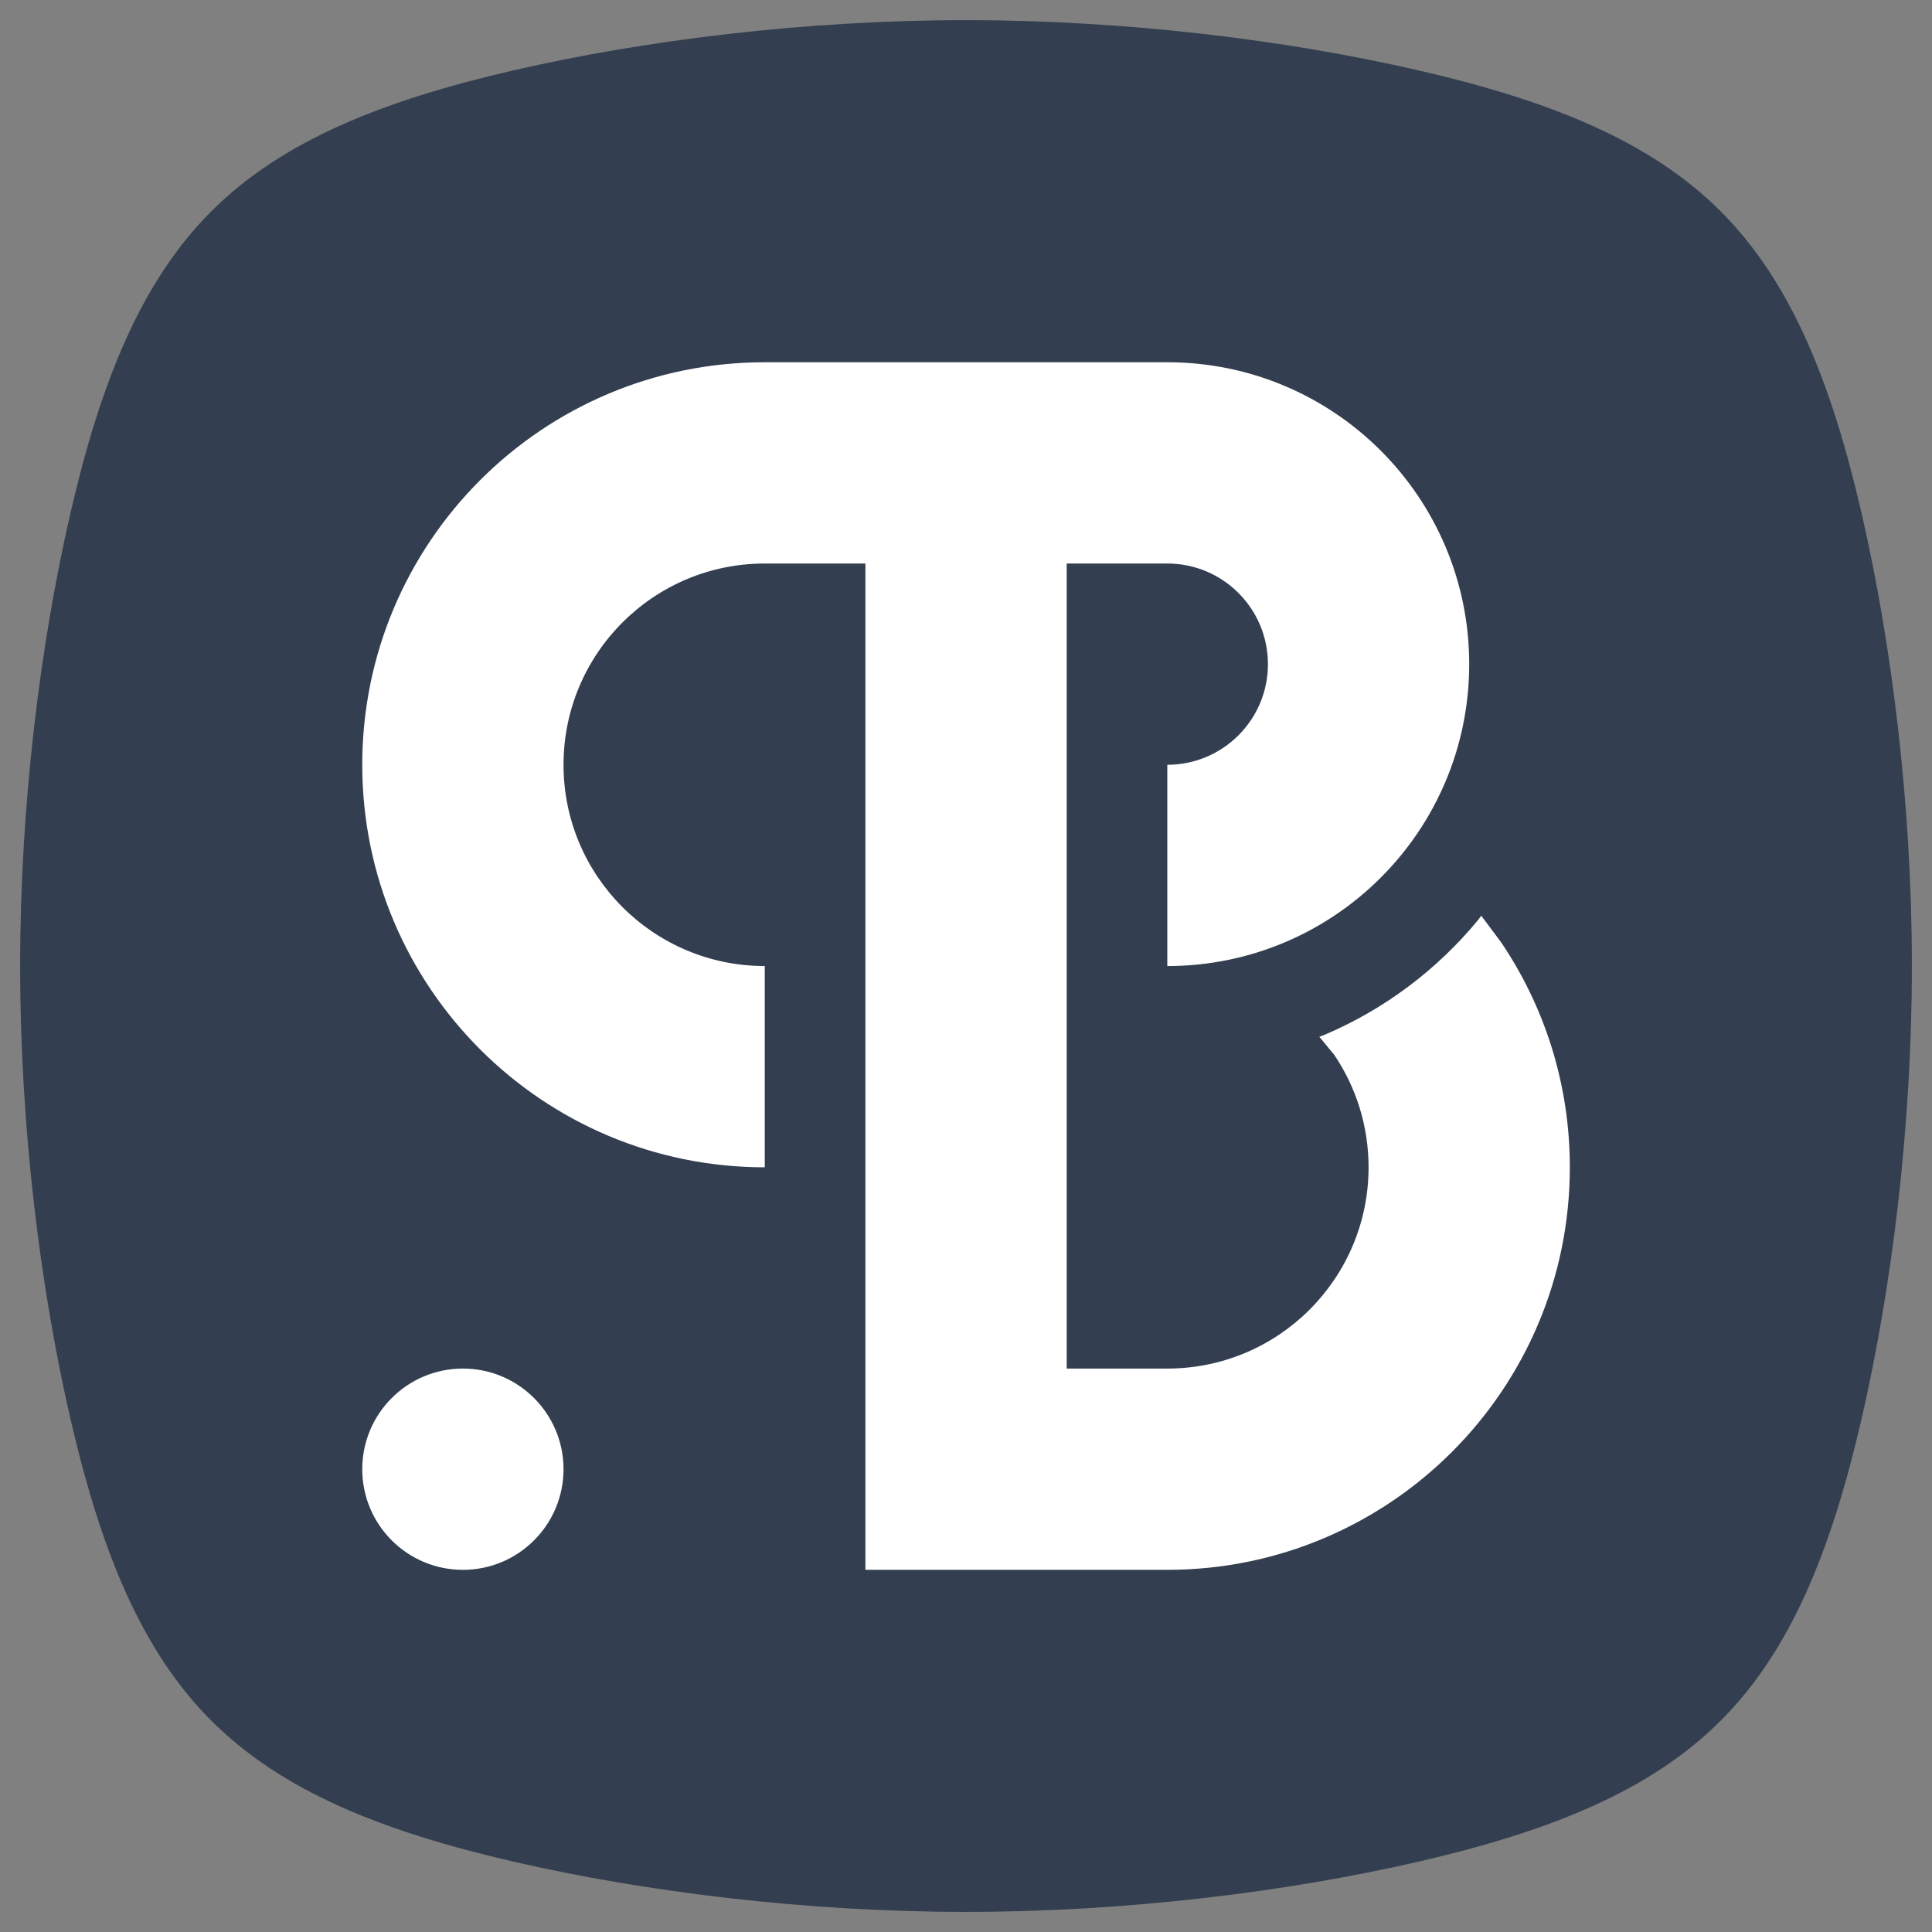 <?xml version="1.0" encoding="UTF-8" standalone="no"?>
<svg
   xmlns:dc="http://purl.org/dc/elements/1.1/"
   xmlns:cc="http://creativecommons.org/ns#"
   xmlns:rdf="http://www.w3.org/1999/02/22-rdf-syntax-ns#"
   xmlns:svg="http://www.w3.org/2000/svg"
   xmlns="http://www.w3.org/2000/svg"
   xmlns:sodipodi="http://sodipodi.sourceforge.net/DTD/sodipodi-0.dtd"
   xmlns:inkscape="http://www.inkscape.org/namespaces/inkscape"
   width="256"
   height="256"
   viewBox="0 0 67.733 67.733"
   version="1.1"
   id="svg8"
   inkscape:version="1.0.1 (3bc2e813f5, 2020-09-07)"
   sodipodi:docname="favicon2.svg"
   inkscape:export-filename="D:\Users\partyba\Pictures\Logók\partyba.hu\favicon2.png"
   inkscape:export-xdpi="96"
   inkscape:export-ydpi="96">
  <rect x="0" y="0" width="67.733" height="67.733" fill="#808080" stroke="none"/>
  <defs
     id="defs2">
    <inkscape:path-effect
       effect="bspline"
       id="path-effect1865"
       is_visible="true"
       lpeversion="1"
       weight="33.333"
       steps="2"
       helper_size="0"
       apply_no_weight="true"
       apply_with_weight="true"
       only_selected="false" />
    <inkscape:path-effect
       effect="bspline"
       id="path-effect1830"
       is_visible="true"
       lpeversion="1"
       weight="33.333"
       steps="2"
       helper_size="0"
       apply_no_weight="true"
       apply_with_weight="true"
       only_selected="false" />
    <inkscape:path-effect
       effect="bspline"
       id="path-effect1579"
       is_visible="true"
       lpeversion="1"
       weight="33.333"
       steps="2"
       helper_size="0"
       apply_no_weight="true"
       apply_with_weight="true"
       only_selected="false" />
    <clipPath
       id="clip0">
      <rect
         x="450"
         y="170"
         width="380"
         height="380"
         id="rect1581" />
    </clipPath>
  </defs>
  <sodipodi:namedview
     id="base"
     pagecolor="#ffffff"
     bordercolor="#666666"
     borderopacity="1.0"
     inkscape:pageopacity="0.0"
     inkscape:pageshadow="2"
     inkscape:zoom="0.98994949"
     inkscape:cx="136.59345"
     inkscape:cy="95.304744"
     inkscape:document-units="mm"
     inkscape:current-layer="layer1"
     inkscape:document-rotation="0"
     showgrid="false"
     units="px"
     showguides="true"
     inkscape:guide-bbox="true"
     inkscape:lockguides="false"
     inkscape:window-width="1920"
     inkscape:window-height="1017"
     inkscape:window-x="-8"
     inkscape:window-y="-8"
     inkscape:window-maximized="1">
    <sodipodi:guide
       position="0,67.733"
       orientation="0,256"
       id="guide1408" />
    <sodipodi:guide
       position="67.733,0"
       orientation="0,-256"
       id="guide1412" />
    <sodipodi:guide
       position="0,0"
       orientation="-256,0"
       id="guide1414" />
    <sodipodi:guide
       position="33.867,33.867"
       orientation="1,0"
       id="guide1770" />
    <sodipodi:guide
       position="33.867,33.867"
       orientation="0,-1"
       id="guide1772" />
  </sodipodi:namedview>
  <g
     inkscape:label="Layer 1"
     inkscape:groupmode="layer"
     id="layer1">
    <path
       style="fill:#333f50;stroke:none;stroke-width:0.265px;stroke-linecap:butt;stroke-linejoin:miter;stroke-opacity:1;fill-opacity:1"
       d="M 7.408,7.408 C 9.878,4.939 13.406,3.528 17.992,2.469 22.578,1.411 28.222,0.706 33.867,0.706 39.512,0.706 45.156,1.411 49.742,2.47 c 4.586,1.058 8.114,2.469 10.583,4.939 2.469,2.47 3.88,5.997 4.939,10.583 1.058,4.586 1.764,10.23 1.764,15.875 -3.8e-5,5.644 -0.706,11.289 -1.764,15.875 -1.058,4.586 -2.469,8.114 -4.939,10.583 -2.469,2.469 -5.997,3.88 -10.583,4.939 C 45.156,66.322 39.511,67.028 33.867,67.028 28.222,67.028 22.578,66.322 17.992,65.264 13.406,64.206 9.878,62.795 7.409,60.325 4.939,57.856 3.528,54.328 2.47,49.742 1.411,45.156 0.706,39.511 0.706,33.867 0.706,28.222 1.411,22.578 2.469,17.992 3.528,13.406 4.939,9.878 7.408,7.408 Z"
       id="path1863"
       inkscape:path-effect="#path-effect1865"
       inkscape:original-d="M 6.3499999,6.3499994 C 9.8780419,4.9391527 13.405819,3.5280417 16.933332,2.1166661 22.578154,1.411361 28.222485,0.70581961 33.866666,-5.0000003e-7 39.511488,0.70583371 45.155818,1.4113751 50.799999,2.1166661 54.328112,3.52807 57.85582,4.9391527 61.383335,6.3499994 c 1.411401,3.5281121 2.82248,7.0558186 4.233326,10.5833306 0.705836,5.644822 1.41138,11.289152 2.116671,16.933331 -0.705305,5.644824 -1.410845,11.289157 -2.116664,16.933338 -1.410874,3.528113 -2.821958,7.055821 -4.233333,10.583336 -3.527583,1.411401 -7.055292,2.82248 -10.583333,4.233326 -5.644293,0.705836 -11.288625,1.41138 -16.933336,2.116671 C 28.222374,67.028027 22.578041,66.322487 16.933332,65.616668 13.405749,64.205794 9.8780419,62.79471 6.3499999,61.383335 4.9391252,57.855752 3.5280422,54.328043 2.1166665,50.800002 1.4113615,45.155707 0.70582009,39.511374 0,33.866661 0.70583421,28.222371 1.4113756,22.57804 2.1166665,16.933332 3.5280705,13.405749 4.9391532,9.8780416 6.3499999,6.3499994 Z" />
    <g
       style="overflow:hidden"
       id="g1600"
       transform="matrix(0.112,0,0,0.112,12.588,12.588)">
      <path
         d="M 32.5,316 C 49.897,316 64,330.103 64,347.5 64,364.897 49.897,379 32.5,379 15.103,379 1,364.897 1,347.5 1,330.103 15.103,316 32.5,316 Z M 127,1 h 31.5 63 31.5 c 52.191,0 94.5,42.309 94.5,94.5 0,52.191 -42.309,94.5 -94.5,94.5 v -63 c 17.397,0 31.5,-14.103 31.5,-31.5 C 284.5,78.103 270.397,64 253,64 H 221.5 V 316 H 253 c 34.794,0 63,-28.206 63,-63 0,-13.048 -3.966,-25.169 -10.759,-35.224 l -4.657,-5.643 1.461,-0.535 c 18.843,-7.97 35.344,-20.393 48.183,-35.95 l 1.045,-1.398 6.208,8.302 C 371.067,202.662 379,226.905 379,253 c 0,69.588 -56.412,126 -126,126 h -31.5 -63 V 64 H 127 c -34.794,0 -63,28.206 -63,63 0,34.794 28.206,63 63,63 v 63 C 57.412,253 1,196.588 1,127 1,57.412 57.412,1 127,1 Z"
         fill="#ffffff"
         fill-rule="evenodd"
         id="path1586" />
    </g>
  </g>
</svg>
